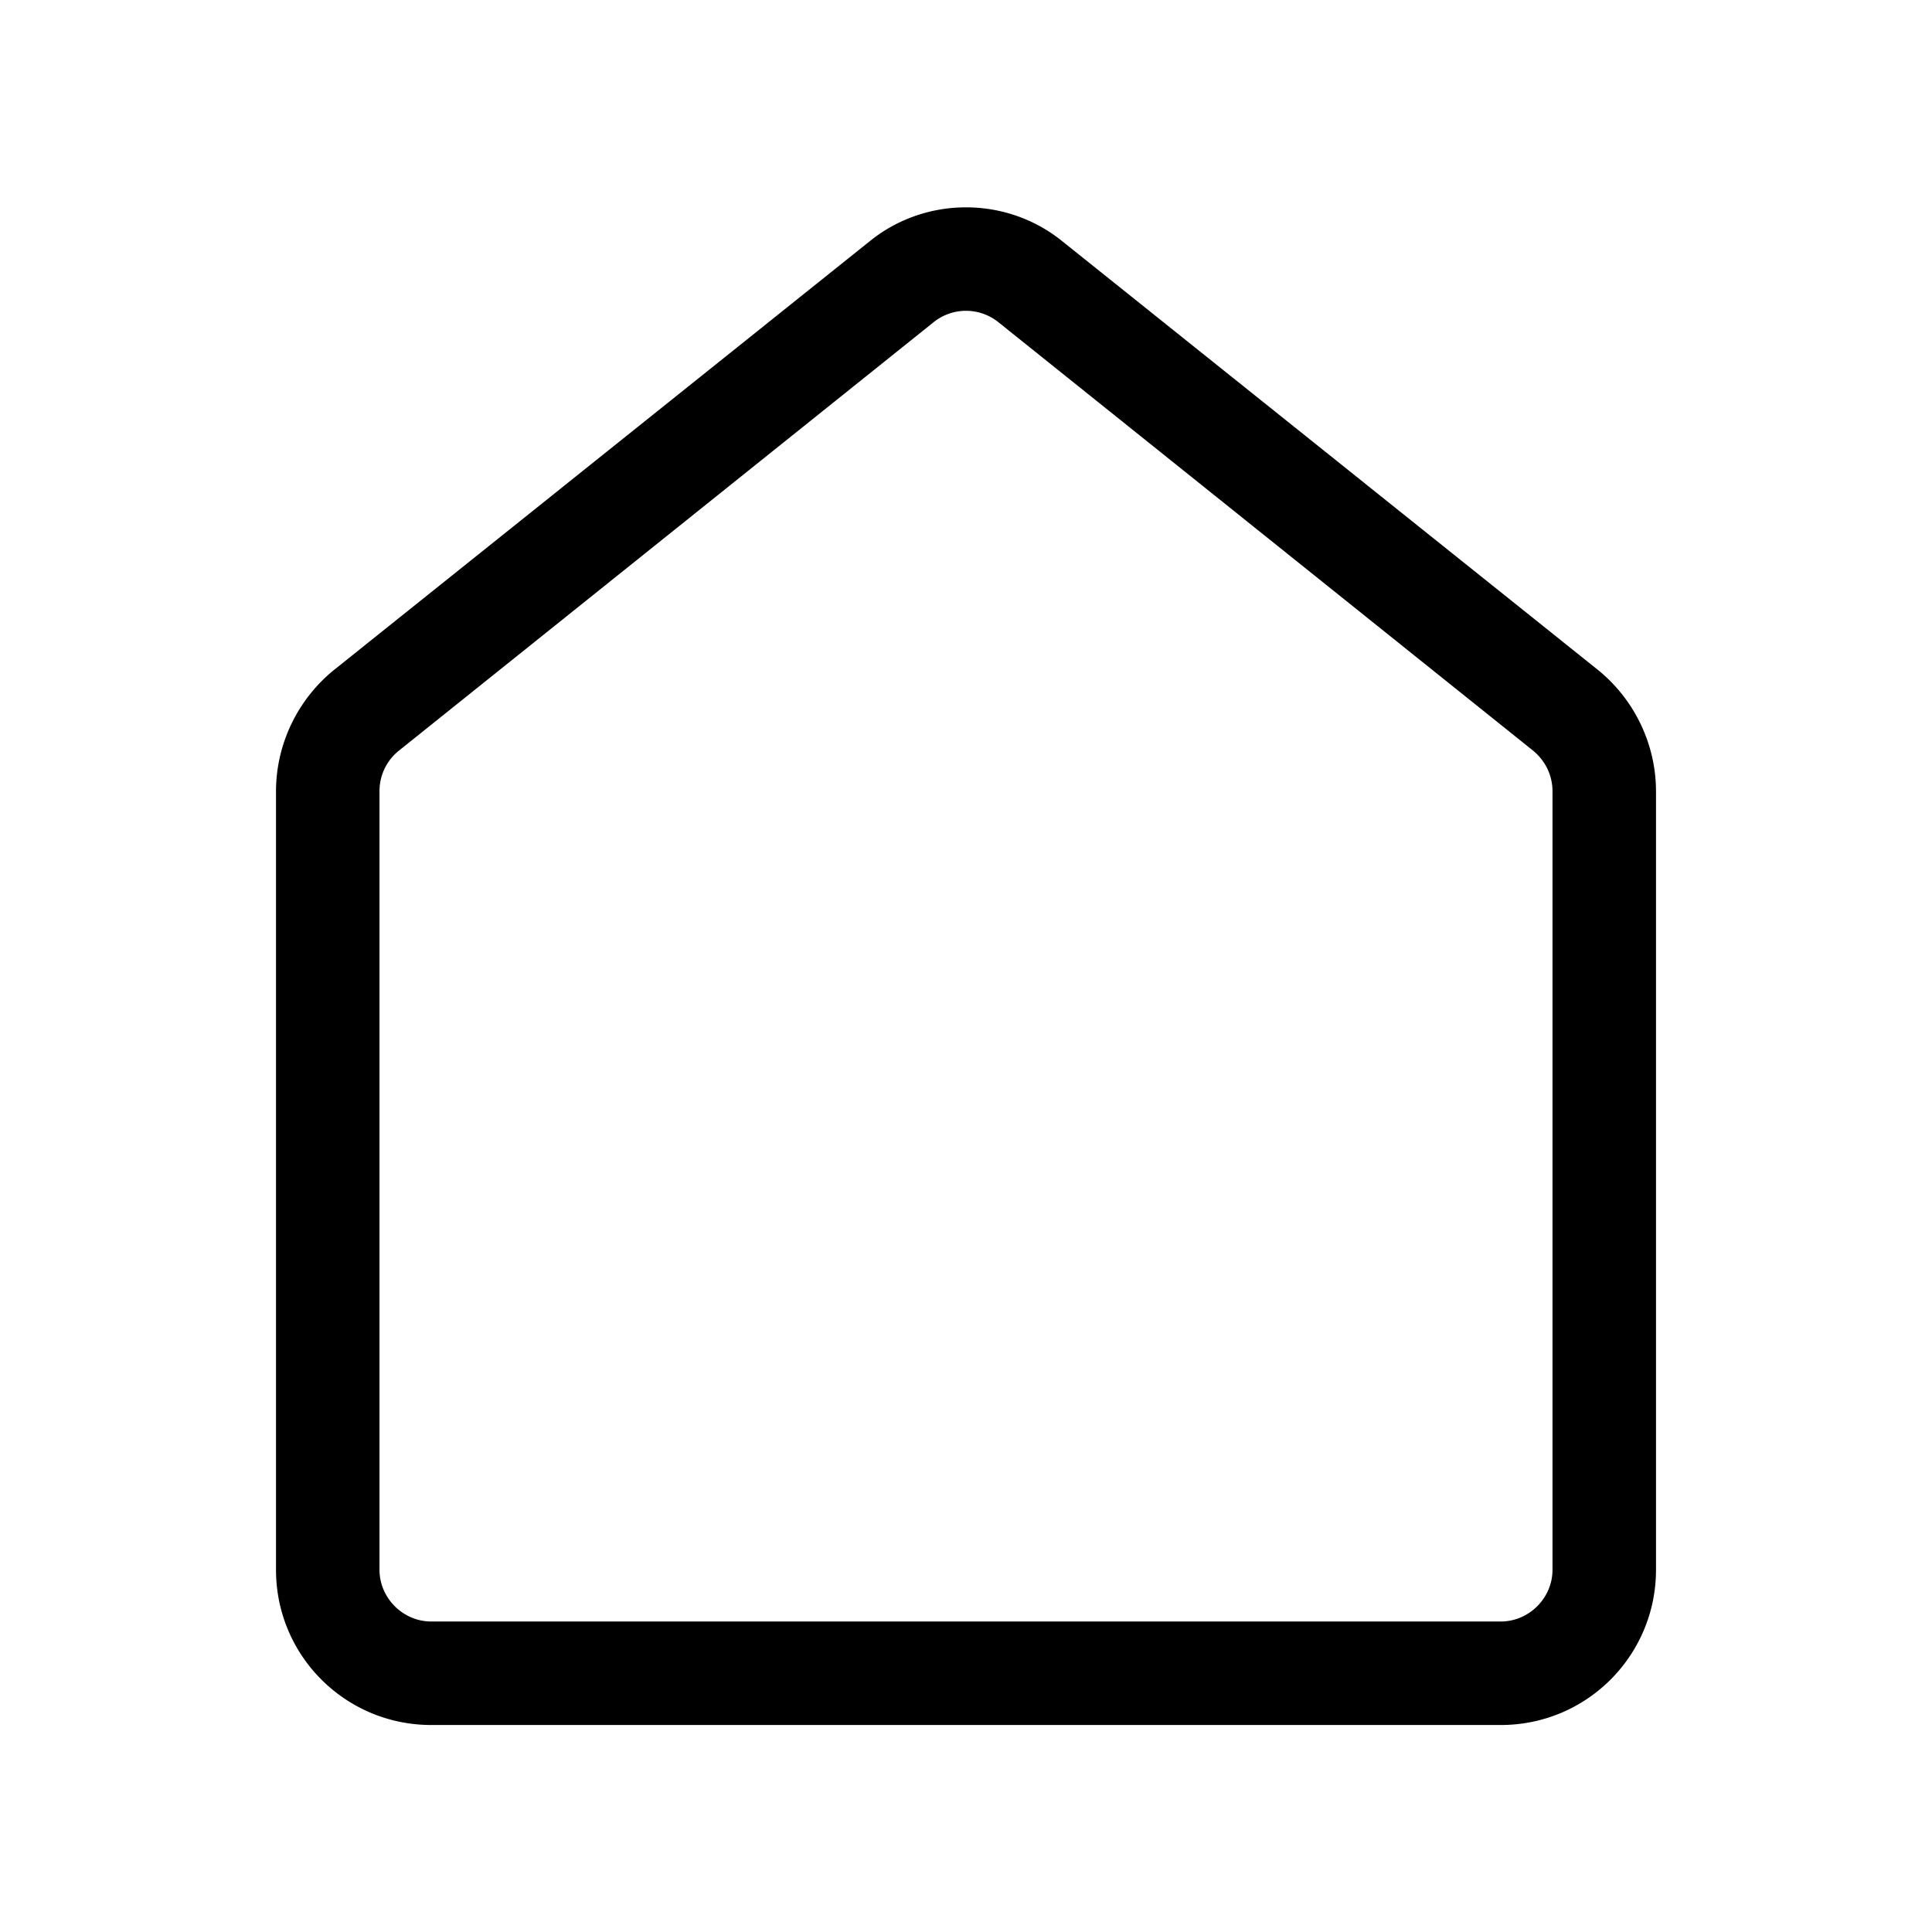 <svg width="28" height="28" viewBox="0 0 28 28" xmlns="http://www.w3.org/2000/svg"><path d="M12.6 3.5c.81-.66 1.99-.66 2.8 0l7.76 6.21c.53.43.84 1.08.84 1.76v11.28c0 1.24-1 2.25-2.25 2.25H6.25C5.01 25 4 24 4 22.75V11.47c0-.68.31-1.33.84-1.76L12.6 3.5Zm9.15 20c.41 0 .75-.34.75-.75V11.47c0-.23-.1-.44-.28-.59l-7.75-6.21a.75.75 0 0 0-.94 0l-7.75 6.21a.75.75 0 0 0-.28.59v11.28c0 .41.34.75.75.75h15.5Z"/></svg>